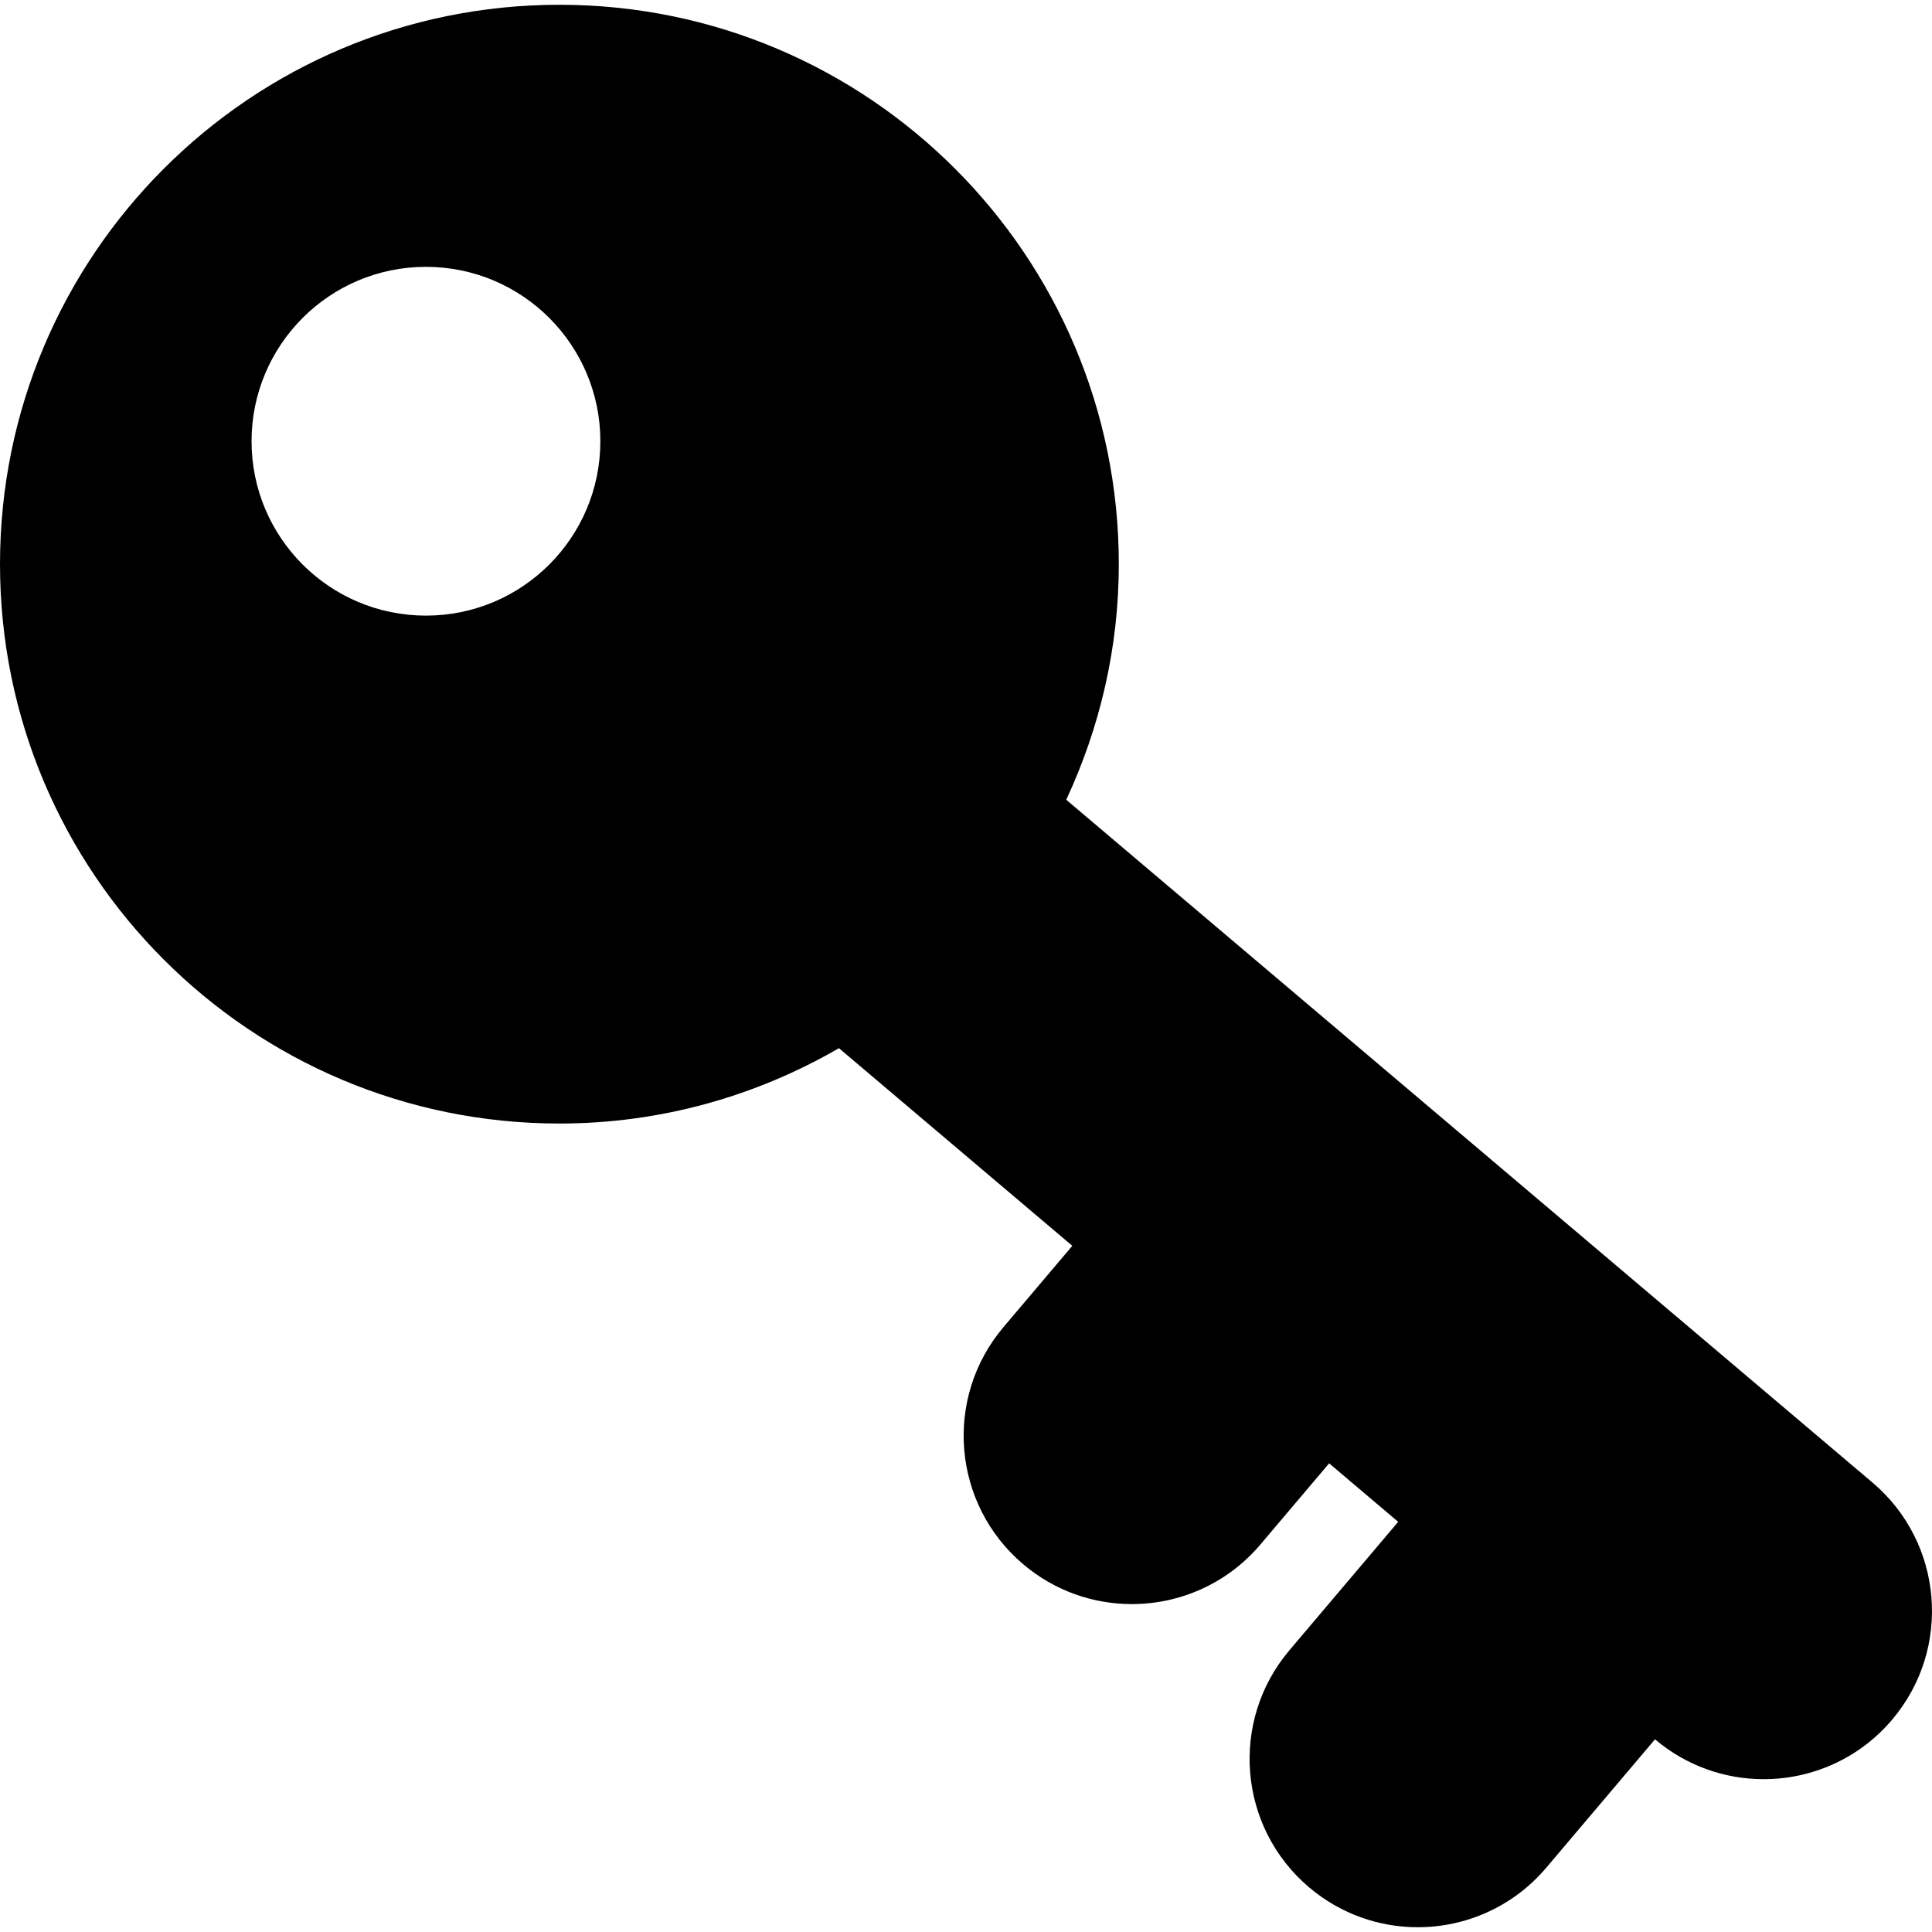<?xml version="1.0" encoding="iso-8859-1"?>
<!-- Uploaded to: SVG Repo, www.svgrepo.com, Generator: SVG Repo Mixer Tools -->
<!DOCTYPE svg PUBLIC "-//W3C//DTD SVG 1.1//EN" "http://www.w3.org/Graphics/SVG/1.1/DTD/svg11.dtd">
<svg fill="#000000" version="1.1" id="Capa_1" xmlns="http://www.w3.org/2000/svg" xmlns:xlink="http://www.w3.org/1999/xlink" 
	 width="800px" height="800px" viewBox="0 0 488.112 488.113"
	 xml:space="preserve">
<g>
	<g>
		<path d="M473.072,374.558L269.379,202.051c8.438-18.11,13.284-38.229,13.284-59.52c0-78.05-63.287-141.326-141.331-141.326
			C63.287,1.205,0,64.48,0,142.531c0,78.049,63.287,141.326,141.332,141.326c25.748,0,49.825-7,70.624-19.039l58.958,49.935
			l-17.383,20.529c-15.173,17.917-12.942,44.739,4.972,59.914c7.979,6.767,17.746,10.071,27.45,10.071
			c12.059,0,24.047-5.104,32.463-15.032l17.384-20.53l17.445,14.779l-27.472,32.442c-15.173,17.913-12.94,44.736,4.972,59.909
			c7.991,6.766,17.746,10.072,27.45,10.072c12.061,0,24.058-5.112,32.463-15.039l27.473-32.438
			c7.99,6.768,17.746,10.072,27.45,10.072c12.059,0,24.056-5.104,32.464-15.038C493.217,416.552,490.985,389.731,473.072,374.558z
			 M107.612,155.535c-24.326,0-44.056-19.725-44.056-44.056c0-24.337,19.729-44.061,44.056-44.061
			c24.338,0,44.066,19.724,44.066,44.061C151.679,135.81,131.95,155.535,107.612,155.535z"/>
	</g>
</g>
</svg>